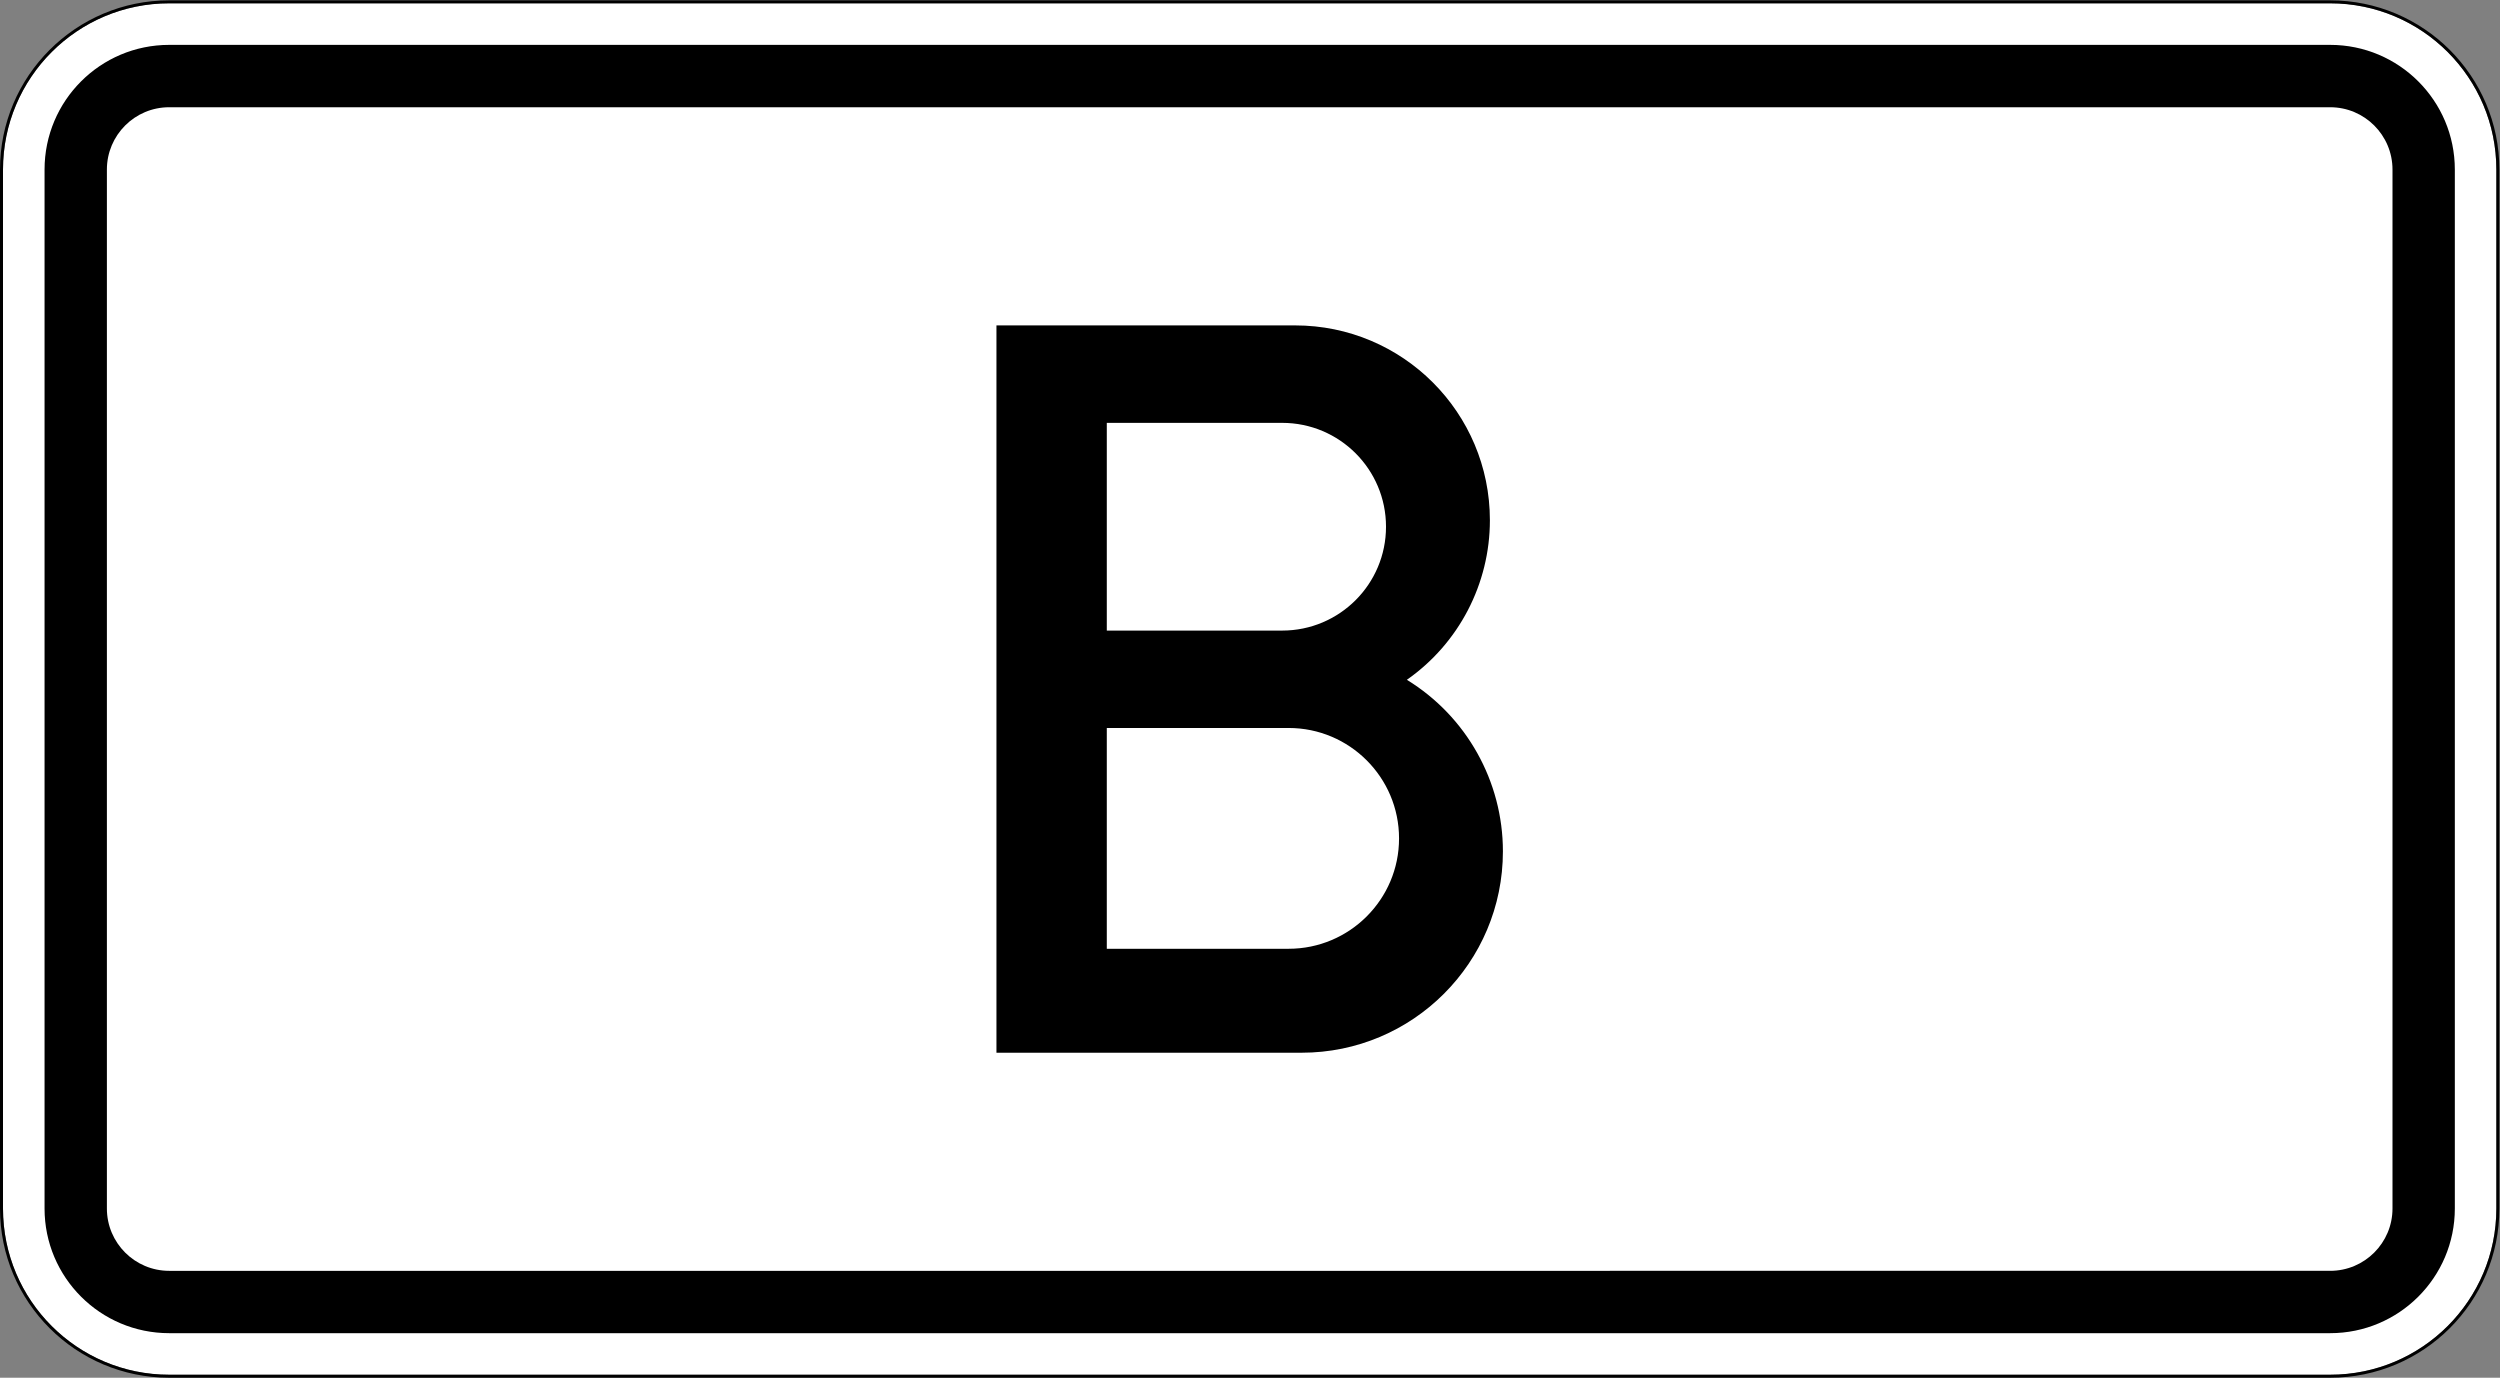 <?xml version="1.0" encoding="UTF-8" standalone="no"?>
<svg
   xmlns:dc="http://purl.org/dc/elements/1.1/"
   xmlns:cc="http://creativecommons.org/ns#"
   xmlns:rdf="http://www.w3.org/1999/02/22-rdf-syntax-ns#"
   xmlns:svg="http://www.w3.org/2000/svg"
   xmlns="http://www.w3.org/2000/svg"
   viewBox="0 0 421.014 232.018"
   height="232.018"
   width="421.014"
   xml:space="preserve"
   id="svg2"
   version="1.1"><rect x="0" y="0" width="421.014" height="232.018" fill="#808080" stroke="none"/><defs
     id="defs6"><clipPath
       id="clipPath22"
       clipPathUnits="userSpaceOnUse"><path
         id="path20"
         d="M 0,0 H 316 V 175 H 0 Z" /></clipPath><clipPath
       id="clipPath38"
       clipPathUnits="userSpaceOnUse"><path
         id="path36"
         d="M 5,6 H 311 V 170 H 5 Z" /></clipPath></defs><g
     transform="matrix(1.333,0,0,-1.333,0,232.018)"
     id="g10"><g
       id="g12"><g
         transform="translate(0,-0.987)"
         id="g14"><g
           id="g16"><g
             clip-path="url(#clipPath22)"
             id="g18"><g
               id="g24"><path
                 id="path26"
                 style="fill:#ffffff;fill-opacity:1;fill-rule:evenodd;stroke:none"
                 d="M 21.375,1.367 C 9.781,1.367 0.379,10.77 0.379,22.363 v 131.258 c 0,11.594 9.402,21.004 20.996,21.004 h 273.008 c 11.597,0 20.996,-9.41 20.996,-21.004 V 22.363 c 0,-11.593 -9.399,-20.996 -20.996,-20.996 z" /><path
                 id="path28"
                 style="fill:#000000;fill-opacity:1;fill-rule:evenodd;stroke:none"
                 d="M 21.375,175 C 9.578,175 0,165.422 0,153.625 V 22.363 C 0,10.562 9.578,0.988 21.375,0.988 h 273.008 c 11.801,0 21.379,9.574 21.379,21.375 v 131.262 c 0,11.797 -9.578,21.375 -21.379,21.375 z m 0,-0.375 h 273.008 c 11.597,0 20.996,-9.41 20.996,-21.008 V 22.363 C 315.379,10.77 305.98,1.367 294.383,1.367 H 21.375 C 9.781,1.367 0.379,10.77 0.379,22.363 v 131.254 c 0,11.598 9.402,21.008 20.996,21.008 z" /></g></g></g></g><g
         transform="translate(0,-0.987)"
         id="g30"><g
           id="g32"><g
             clip-path="url(#clipPath38)"
             id="g34"><g
               id="g40"><path
                 id="path42"
                 style="fill:#000000;fill-opacity:1;fill-rule:evenodd;stroke:none"
                 d="m 21.375,6.617 c -8.699,0 -15.746,7.055 -15.746,15.746 v 131.258 c 0,8.699 7.047,15.754 15.746,15.754 h 273.008 c 8.695,0 15.75,-7.055 15.75,-15.754 V 22.363 c 0,-8.691 -7.055,-15.746 -15.75,-15.746 z" /><path
                 id="path44"
                 style="fill:#ffffff;fill-opacity:1;fill-rule:evenodd;stroke:none"
                 d="m 21.375,14.492 c -4.344,0 -7.871,3.528 -7.871,7.875 v 131.254 c 0,4.348 3.527,7.875 7.871,7.875 h 273.008 c 4.347,0 7.875,-3.527 7.875,-7.875 V 22.367 c 0,-4.347 -3.528,-7.875 -7.875,-7.875 z" /><path
                 id="path46"
                 style="fill:#000000;fill-opacity:1;fill-rule:evenodd;stroke:none"
                 d="m 139.828,95.379 h 22.152 c 7.25,0 13.122,5.871 13.122,13.121 0,7.25 -5.872,13.121 -13.122,13.121 h -22.152 z m 0,-40.199 h 22.973 c 7.695,0 13.949,6.246 13.949,13.941 0,7.707 -6.254,13.953 -13.949,13.953 H 139.828 Z M 125.887,42.047 v 91.887 h 37.73 c 13.598,0 24.61,-11.02 24.61,-24.614 0,-8.023 -3.911,-15.554 -10.489,-20.16 7.535,-4.617 12.133,-12.836 12.133,-21.676 0,-14.043 -11.379,-25.437 -25.433,-25.437 z" /></g></g></g></g></g></g></svg>